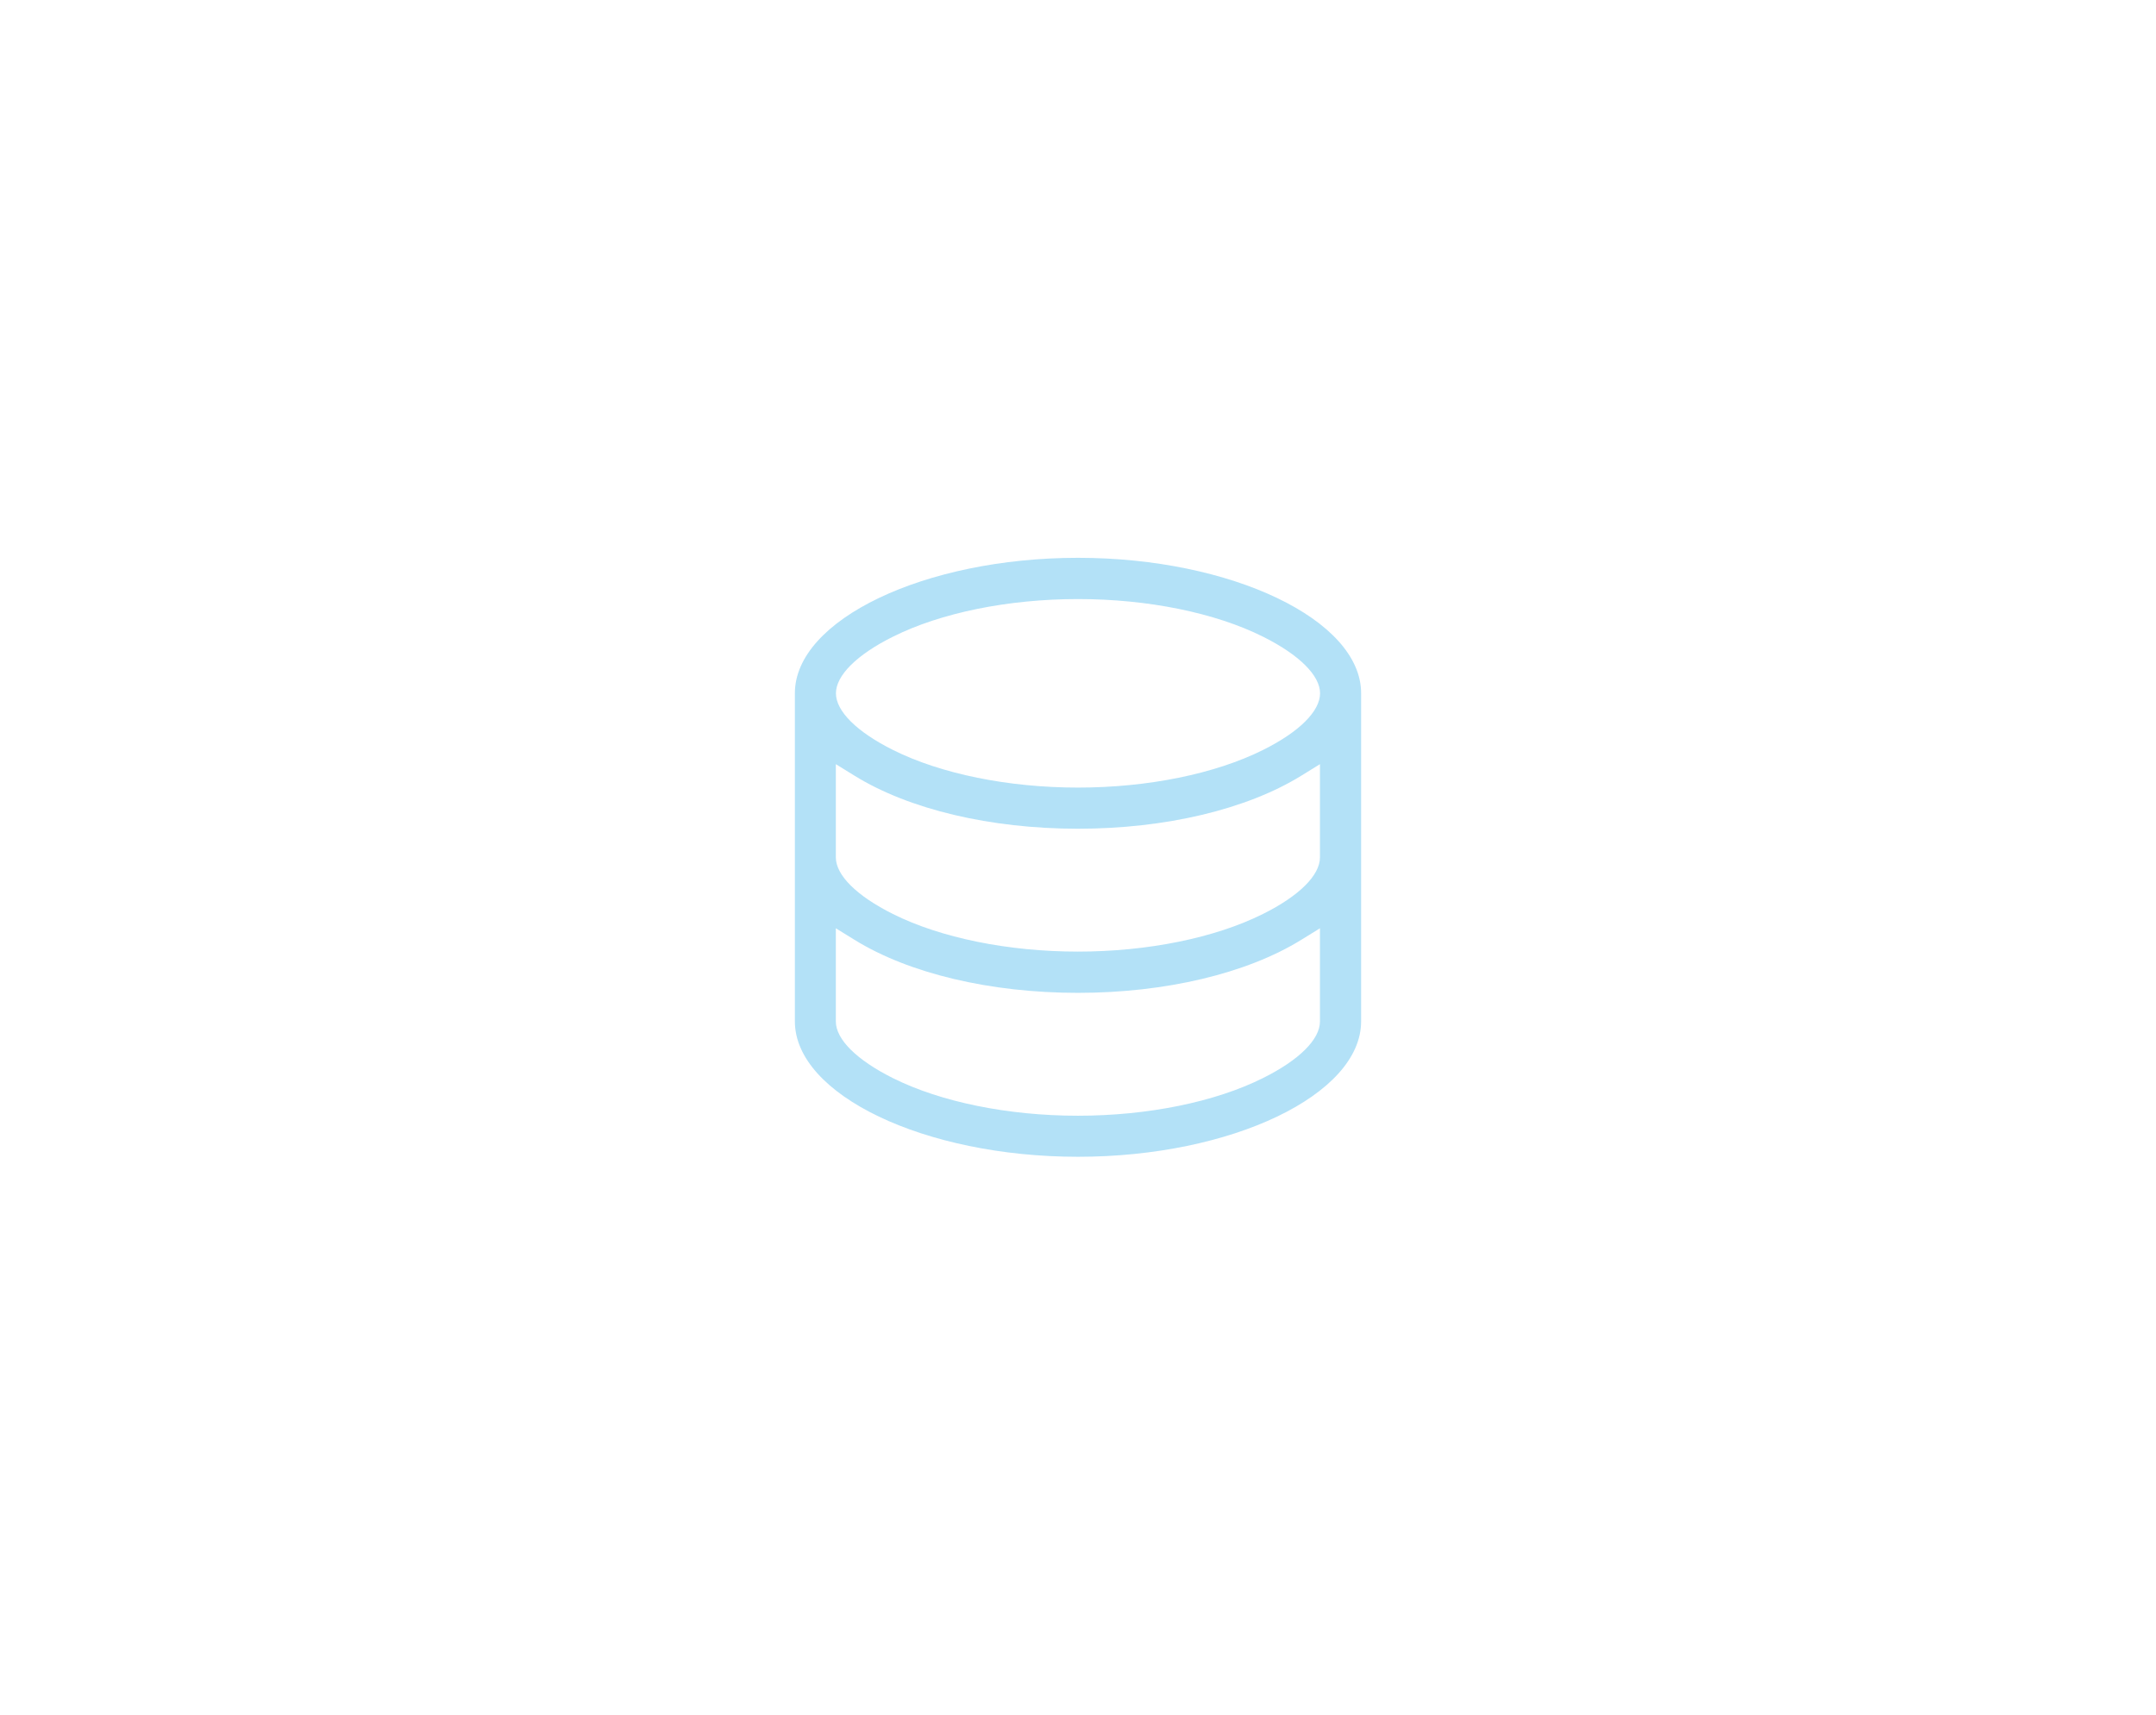 <?xml version="1.0" encoding="UTF-8"?>
<svg id="Layer_1" data-name="Layer 1" xmlns="http://www.w3.org/2000/svg" viewBox="0 0 220 175">
  <defs>
    <style>
      .cls-1 {
        fill: #b3e1f7;
      }
    </style>
  </defs>
  <path class="cls-1" d="M110,56.93c-15.66,0-28.89,6.33-28.89,13.82v33.49c0,7.49,13.23,13.82,28.89,13.82s28.89-6.33,28.89-13.82v-33.49c0-7.49-13.23-13.82-28.89-13.82ZM134.69,104.25c0,1.83-2.12,3.94-5.82,5.78-4.88,2.44-11.76,3.84-18.88,3.84s-14-1.4-18.88-3.84c-3.7-1.85-5.82-3.96-5.82-5.78v-9.51l1.91,1.18c5.56,3.44,13.87,5.41,22.79,5.41s17.22-1.97,22.79-5.41l1.91-1.18v9.51ZM134.69,87.5c0,1.83-2.12,3.94-5.82,5.78-4.88,2.44-11.76,3.84-18.88,3.84s-14-1.4-18.88-3.84c-3.7-1.85-5.82-3.96-5.82-5.78v-9.51l1.91,1.18c5.56,3.44,13.87,5.41,22.79,5.41s17.22-1.97,22.79-5.41l1.91-1.18v9.51ZM128.88,76.54c-4.88,2.44-11.76,3.84-18.88,3.84s-14-1.4-18.88-3.84c-3.7-1.85-5.82-3.96-5.82-5.78s2.12-3.94,5.82-5.78c4.88-2.44,11.76-3.84,18.88-3.84s14,1.4,18.88,3.84c3.7,1.85,5.82,3.96,5.82,5.78s-2.12,3.94-5.82,5.78Z"/>
</svg>